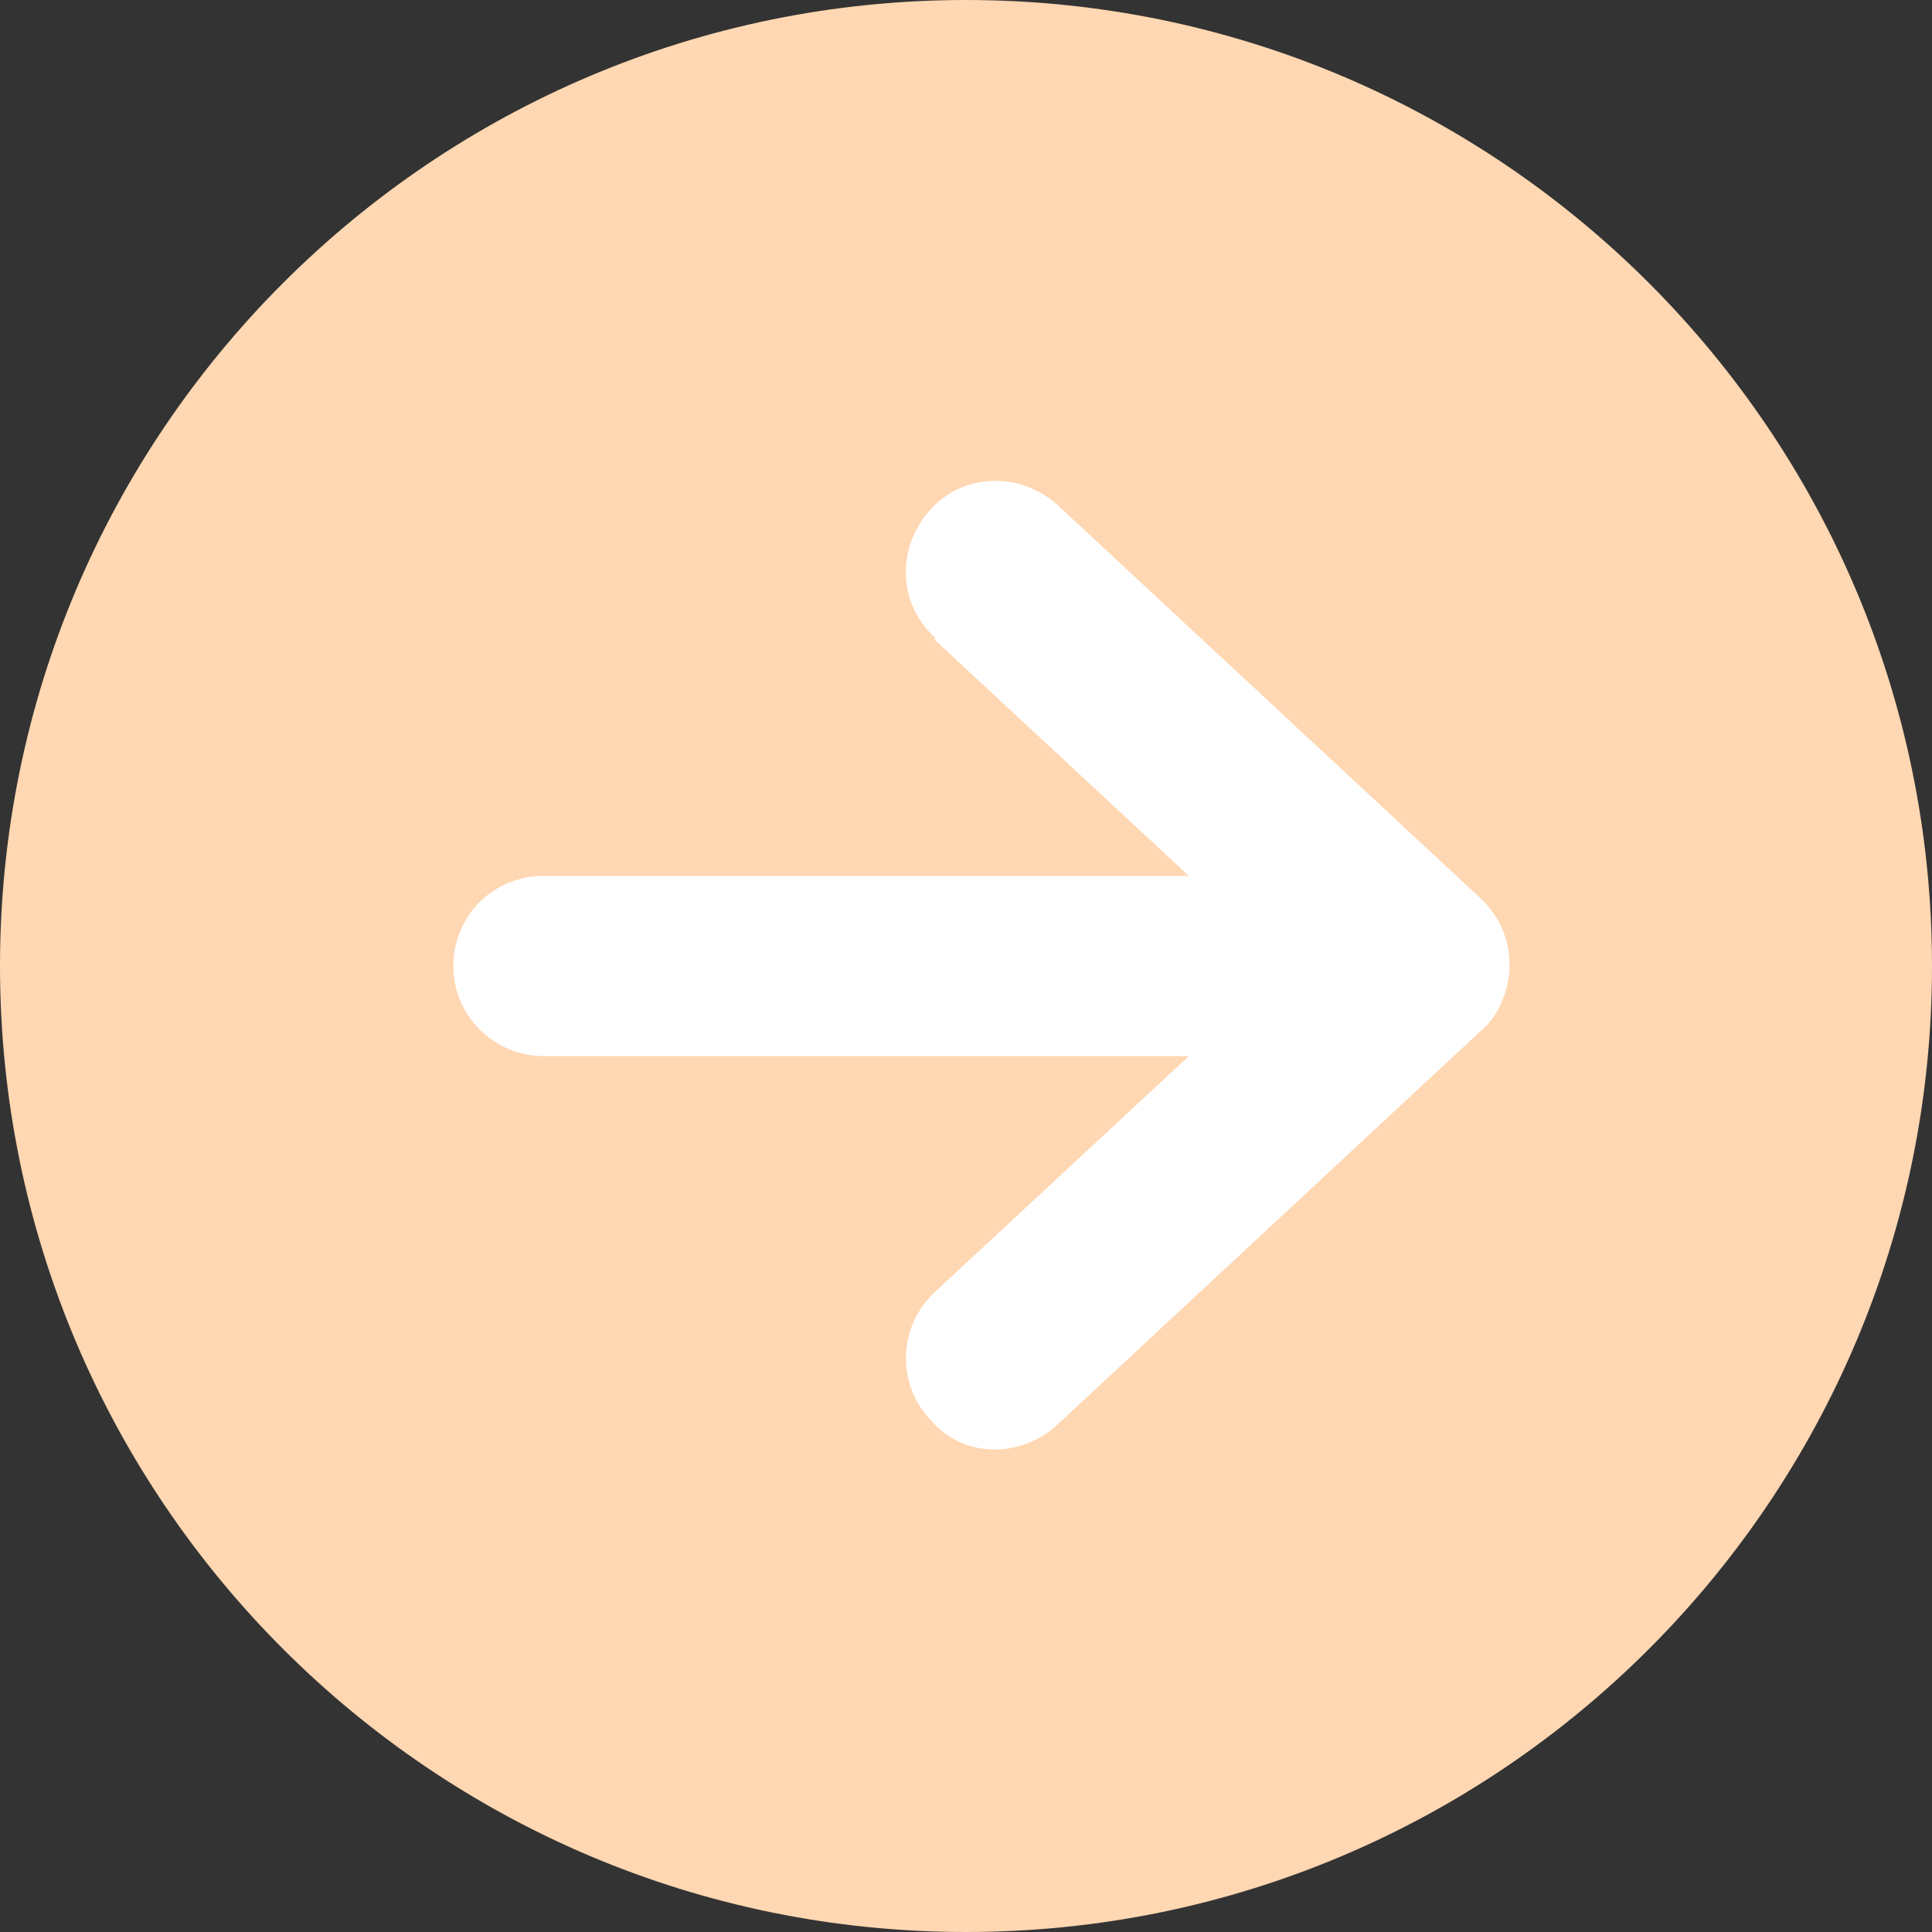 <svg width="20" height="20" viewBox="0 0 20 20" fill="none" xmlns="http://www.w3.org/2000/svg">
<rect x="0" y="0" width="20" height="20" fill="#333333" stroke="none"/>
<path d="M0 10C0 15.52 4.48 20 10 20C15.52 20 20 15.52 20 10C20 4.48 15.52 0 10 0C4.48 0 0 4.48 0 10Z" fill="#FFD7B2"/>
<path d="M9.68 6.627L12.307 9.067H5.627C5.107 9.067 4.693 9.48 4.693 10C4.693 10.52 5.12 10.933 5.627 10.933H12.307L9.68 13.373C9.293 13.733 9.28 14.32 9.627 14.693C9.973 15.107 10.573 15.093 10.947 14.747L15.32 10.68C15.507 10.533 15.627 10.253 15.627 9.987C15.627 9.72 15.52 9.48 15.32 9.293L10.947 5.227C10.56 4.88 9.973 4.893 9.627 5.28C9.28 5.667 9.293 6.253 9.68 6.6V6.627Z" fill="white"/>
</svg>
